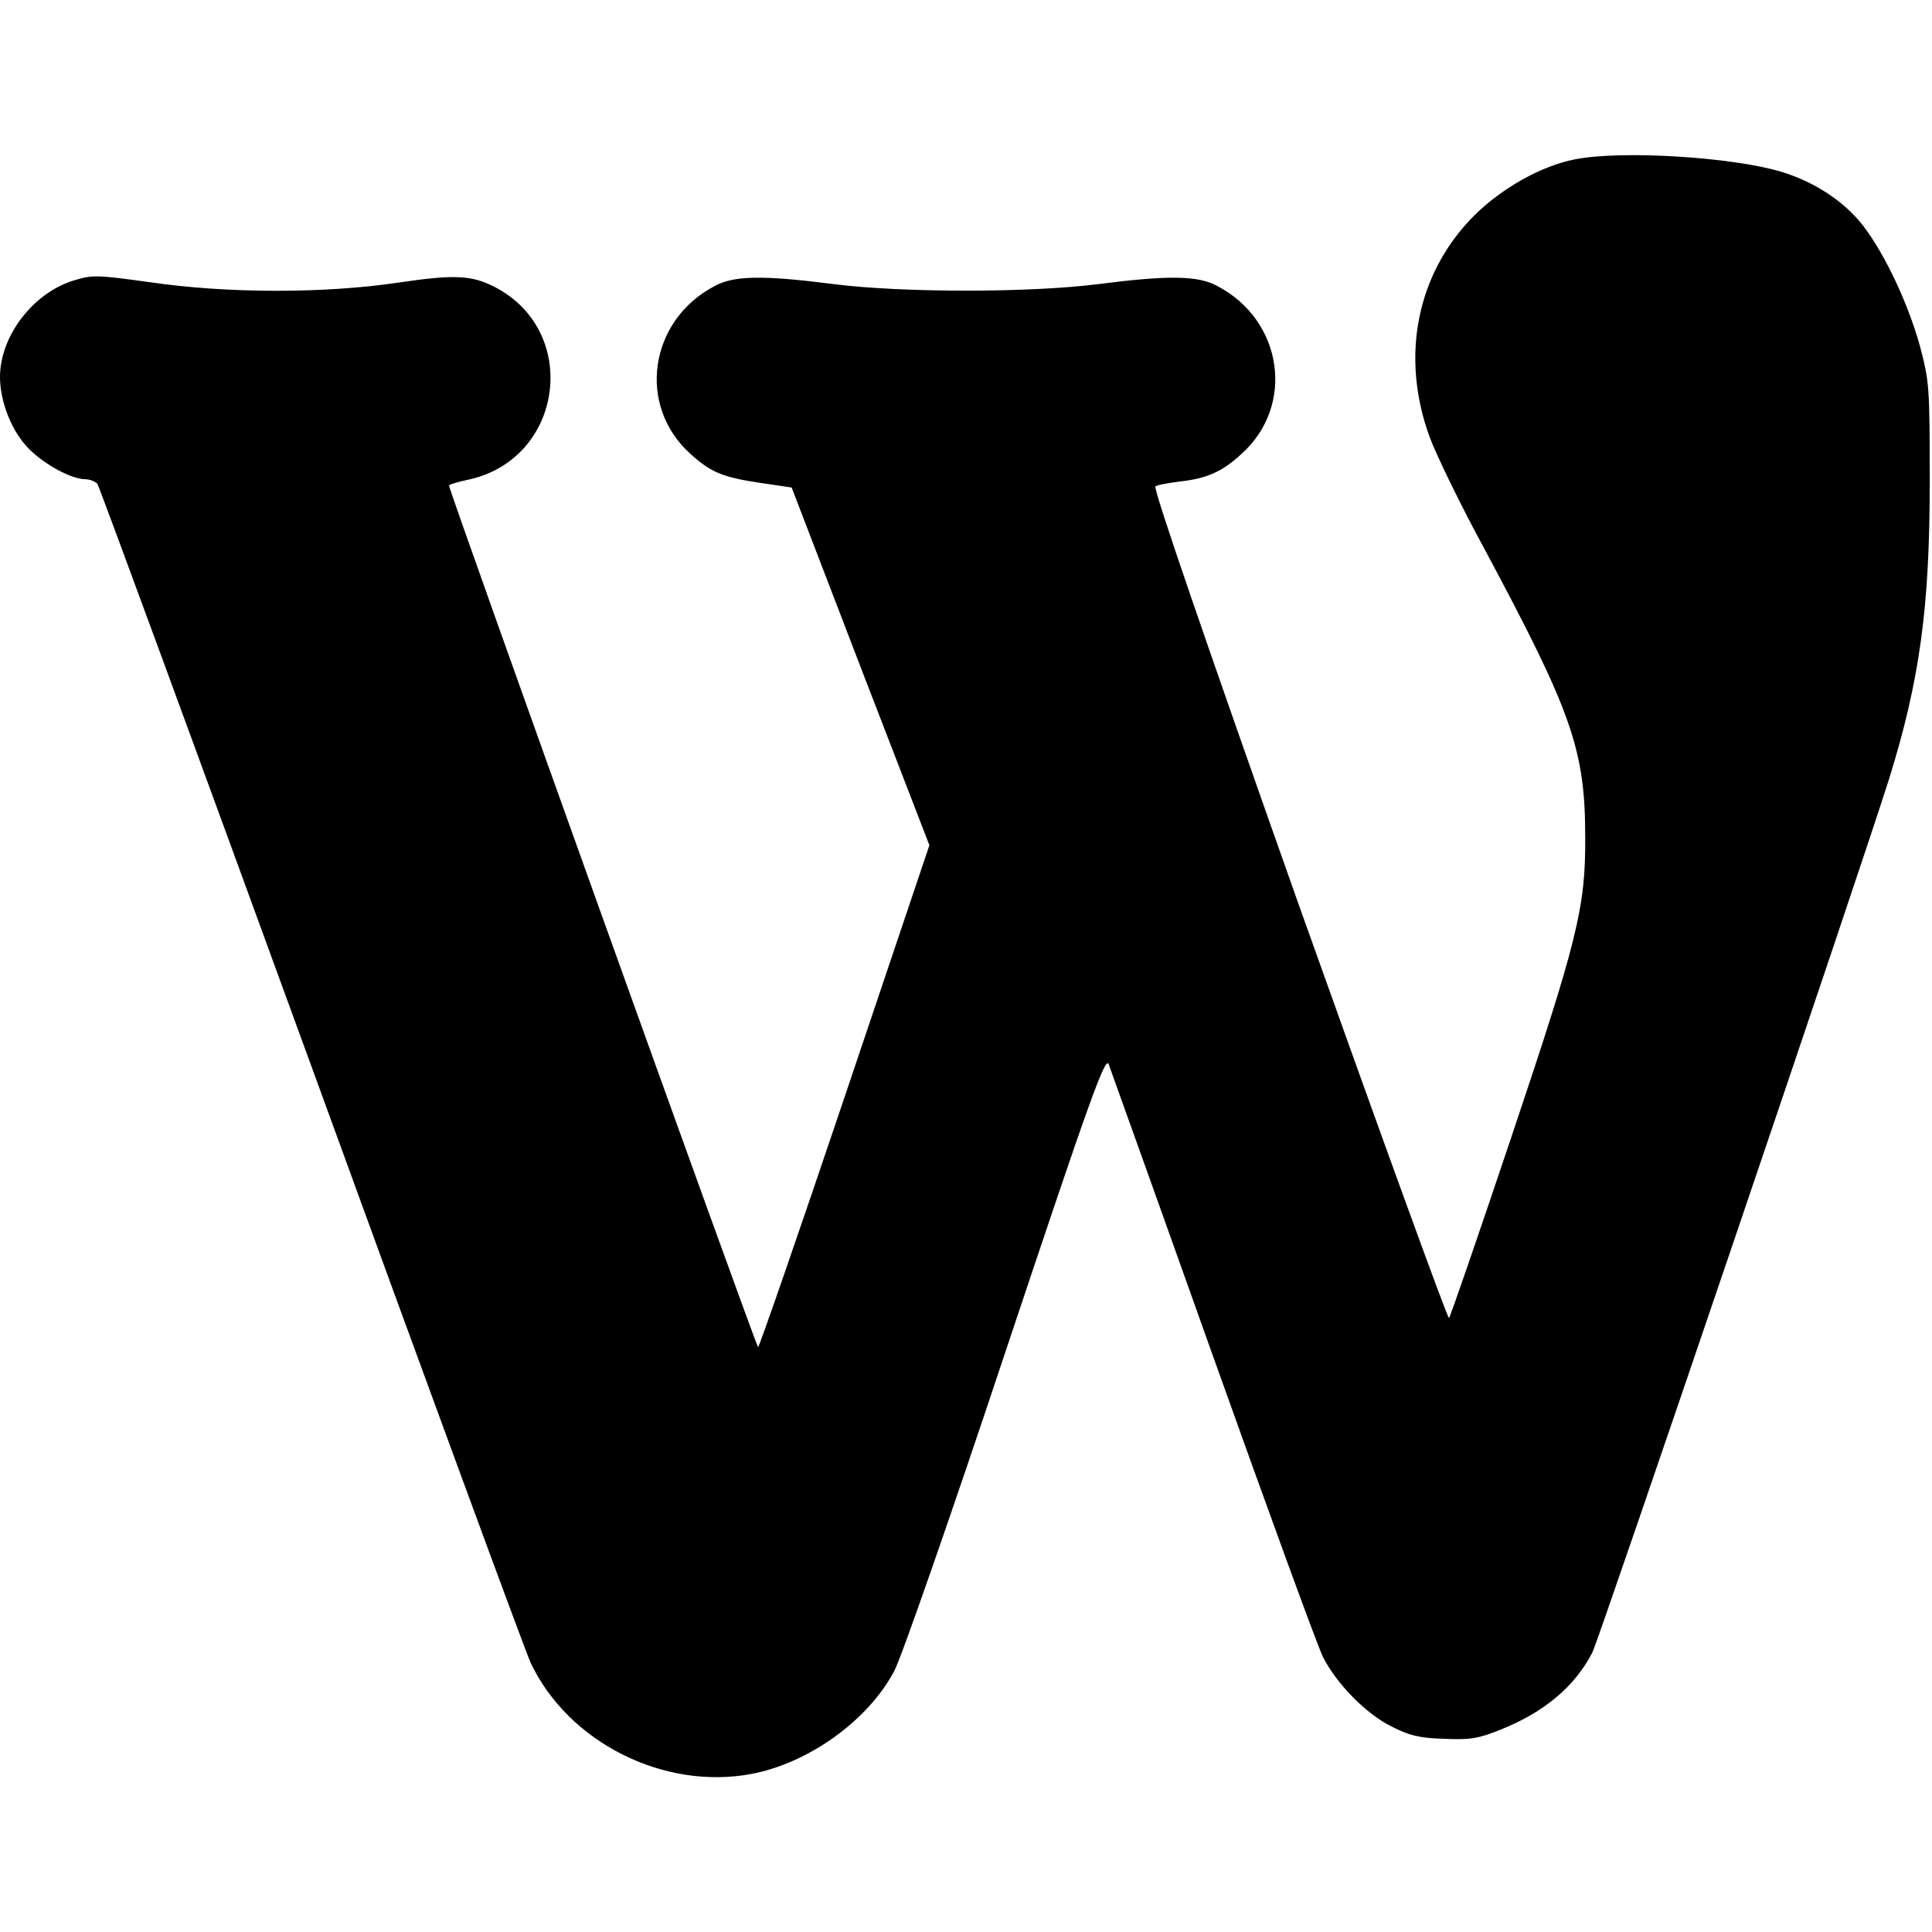 <?xml version="1.0" standalone="no"?>
<!DOCTYPE svg PUBLIC "-//W3C//DTD SVG 20010904//EN"
 "http://www.w3.org/TR/2001/REC-SVG-20010904/DTD/svg10.dtd">
<svg version="1.0" xmlns="http://www.w3.org/2000/svg"
 width="512pt" height="512pt" viewBox="0 0 512 512"
 preserveAspectRatio="xMidYMid meet">

<g transform="translate(0,512) scale(0.1,-0.1)"
fill="#000000" stroke="none">
<path d="M4175 4698 c-89 -17 -193 -75 -268 -149 -152 -152 -197 -373 -118
-588 17 -46 81 -178 144 -294 233 -435 268 -533 268 -767 1 -186 -21 -273
-198 -800 -86 -256 -159 -468 -163 -473 -3 -4 -182 489 -398 1095 -246 695
-387 1105 -380 1109 5 4 35 9 65 13 72 8 112 26 163 73 143 128 110 354 -64
445 -51 28 -129 29 -316 5 -182 -23 -518 -23 -700 0 -187 24 -265 23 -316 -5
-174 -91 -207 -317 -64 -445 54 -49 85 -62 187 -77 l81 -12 182 -474 183 -474
-224 -665 c-123 -365 -227 -665 -230 -665 -5 0 -819 2269 -819 2283 0 3 23 10
52 16 252 55 297 394 68 511 -61 31 -106 33 -255 11 -195 -29 -452 -29 -657 1
-145 20 -152 20 -205 4 -107 -34 -193 -148 -193 -255 0 -61 27 -134 67 -180
37 -44 119 -91 159 -91 12 0 26 -6 32 -12 5 -7 260 -701 567 -1543 306 -841
568 -1553 581 -1581 100 -212 354 -339 586 -295 152 29 309 142 378 273 18 33
151 414 295 847 224 671 264 782 273 761 5 -14 130 -362 277 -775 147 -412
278 -771 291 -796 35 -70 114 -151 181 -184 47 -24 73 -31 139 -33 70 -3 90 0
150 24 116 46 198 115 244 205 18 35 713 2081 786 2314 81 260 108 454 108
785 0 256 -1 268 -26 363 -34 123 -104 266 -163 334 -51 58 -123 103 -205 128
-131 39 -421 57 -545 33z"/>
</g>
</svg>
